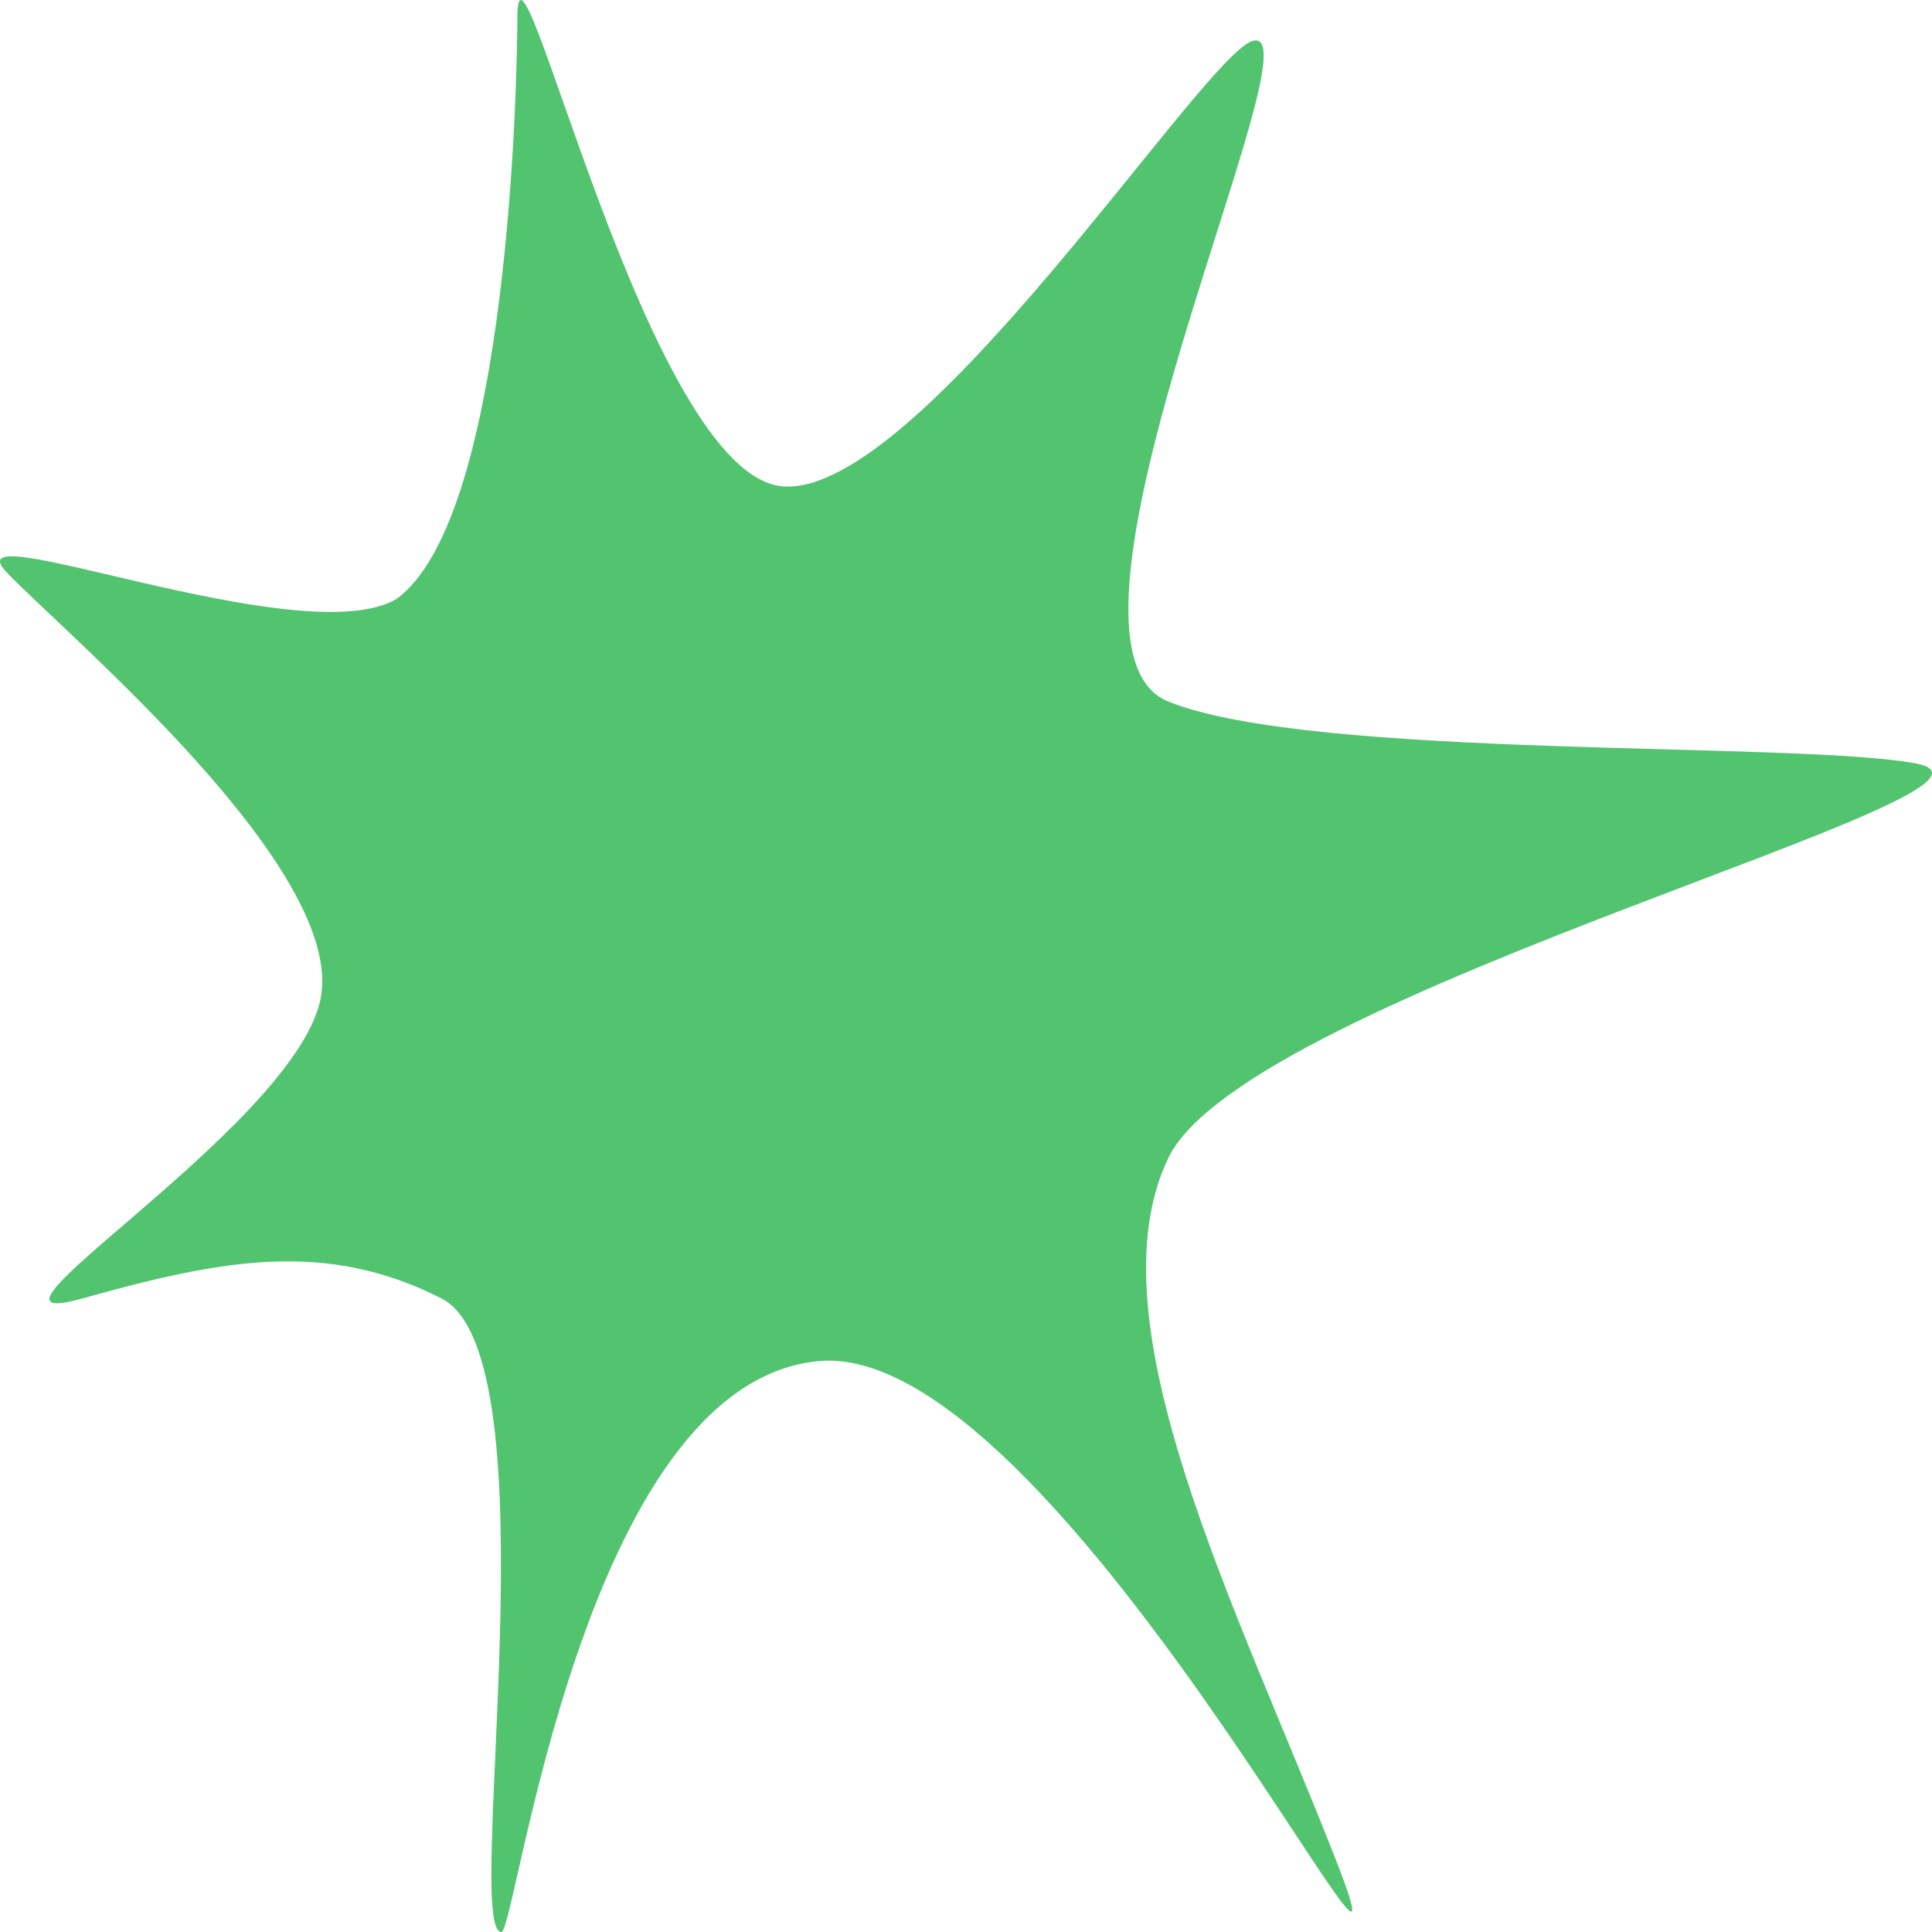 <?xml version="1.0" encoding="UTF-8"?> <svg xmlns="http://www.w3.org/2000/svg" width="173" height="173" viewBox="0 0 173 173" fill="none"><path d="M46.325 1.585C46.325 6.041 45.715 46.372 35.455 53.663C26.922 58.558 -4.772 45.643 0.612 51.267C5.996 56.892 31.392 78.139 28.649 89.7C25.906 101.261 -5.179 119.801 7.418 116.26C20.014 112.718 29.259 111.052 39.519 116.26C49.779 121.467 41.447 173 44.901 173C46.221 173 52.115 123.967 73.245 121.884C94.375 119.801 128.455 189.191 119.669 166.67C110.883 144.149 97.524 118.343 104.635 103.657C111.746 88.971 184.334 70.695 171.477 68.348C160.504 66.346 117.637 68.036 104.635 62.828C91.632 57.62 118.571 1.759 112.152 3.669C107.68 4.999 82.489 44.289 70.197 43.56C57.906 42.831 46.325 -9.688 46.325 1.585Z" fill="#52C470"></path></svg> 